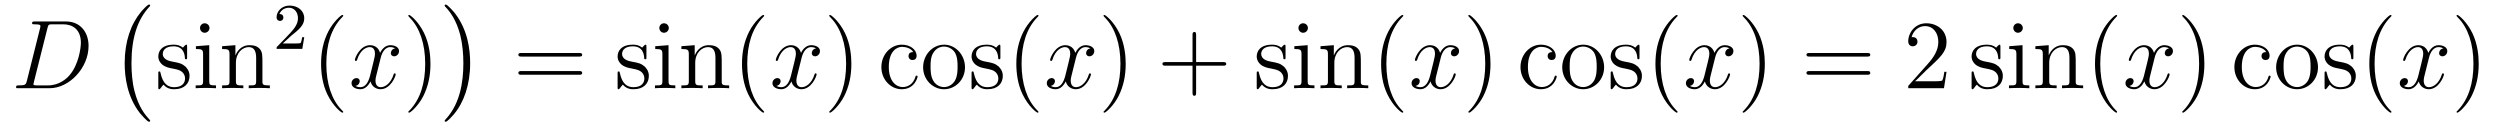 <?xml version='1.0'?>
<!-- This file was generated by dvisvgm 1.9.2 -->
<svg height='16pt' version='1.1' viewBox='0 -16 305 16' width='305pt' xmlns='http://www.w3.org/2000/svg' xmlns:xlink='http://www.w3.org/1999/xlink'>
<g id='page1'>
<g transform='matrix(1 0 0 1 -127 649)'>
<path d='M130.273 -655.113C130.164 -654.707 130.133 -654.582 129.305 -654.582C129.07 -654.582 128.961 -654.582 128.961 -654.363C128.961 -654.238 129.023 -654.238 129.273 -654.238H133.055C135.461 -654.238 137.805 -656.723 137.805 -659.394C137.805 -661.098 136.773 -662.379 135.07 -662.379H131.242C131.023 -662.379 130.914 -662.379 130.914 -662.16C130.914 -662.035 131.023 -662.035 131.195 -662.035C131.93 -662.035 131.93 -661.941 131.93 -661.801C131.93 -661.785 131.93 -661.707 131.883 -661.535L130.273 -655.113ZM132.789 -661.566C132.898 -662.004 132.945 -662.035 133.398 -662.035H134.711C135.836 -662.035 136.867 -661.426 136.867 -659.785C136.867 -659.191 136.617 -657.113 135.461 -655.801C135.133 -655.41 134.227 -654.582 132.852 -654.582H131.492C131.336 -654.582 131.305 -654.582 131.242 -654.598C131.102 -654.613 131.086 -654.629 131.086 -654.723C131.086 -654.816 131.117 -654.879 131.133 -654.988L132.789 -661.566ZM138.117 -654.238' fill-rule='evenodd'/>
<path d='M145.32 -650.258C145.32 -650.305 145.305 -650.336 145.273 -650.367C144.727 -650.961 143.914 -651.914 143.414 -653.867C143.133 -654.945 143.039 -656.18 143.039 -657.289C143.039 -660.414 143.789 -662.617 145.211 -664.164C145.32 -664.273 145.32 -664.289 145.32 -664.32C145.32 -664.445 145.227 -664.445 145.18 -664.445C144.992 -664.445 144.352 -663.727 144.195 -663.539C142.992 -662.102 142.211 -659.961 142.211 -657.305C142.211 -655.602 142.508 -653.211 144.07 -651.195C144.195 -651.055 144.961 -650.148 145.18 -650.148C145.227 -650.148 145.32 -650.148 145.32 -650.258ZM145.918 -663.961' fill-rule='evenodd'/>
<path d='M149.828 -659.285C149.828 -659.488 149.828 -659.551 149.719 -659.551C149.625 -659.551 149.391 -659.285 149.313 -659.191C148.938 -659.488 148.563 -659.551 148.188 -659.551C146.75 -659.551 146.313 -658.77 146.313 -658.113C146.313 -657.988 146.313 -657.566 146.766 -657.144C147.156 -656.816 147.563 -656.723 148.109 -656.629C148.766 -656.488 148.906 -656.457 149.219 -656.223C149.422 -656.035 149.578 -655.77 149.578 -655.441C149.578 -654.926 149.281 -654.363 148.234 -654.363C147.453 -654.363 146.875 -654.816 146.609 -656.004C146.562 -656.223 146.562 -656.223 146.547 -656.238C146.531 -656.285 146.484 -656.285 146.453 -656.285C146.313 -656.285 146.313 -656.223 146.313 -656.019V-654.395C146.313 -654.176 146.313 -654.113 146.438 -654.113C146.5 -654.113 146.5 -654.129 146.703 -654.379C146.766 -654.457 146.766 -654.488 146.953 -654.676C147.406 -654.113 148.047 -654.113 148.25 -654.113C149.5 -654.113 150.125 -654.816 150.125 -655.754C150.125 -656.394 149.719 -656.769 149.625 -656.879C149.187 -657.254 148.859 -657.332 148.078 -657.473C147.719 -657.535 146.859 -657.707 146.859 -658.426C146.859 -658.785 147.109 -659.348 148.172 -659.348C149.469 -659.348 149.547 -658.238 149.562 -657.863C149.578 -657.77 149.672 -657.77 149.703 -657.77C149.828 -657.77 149.828 -657.832 149.828 -658.035V-659.285ZM152.559 -661.582C152.559 -661.895 152.309 -662.16 151.965 -662.16C151.668 -662.16 151.402 -661.91 151.402 -661.598C151.402 -661.238 151.684 -661.004 151.965 -661.004C152.34 -661.004 152.559 -661.316 152.559 -661.582ZM150.902 -659.363V-659.019C151.668 -659.019 151.777 -658.941 151.777 -658.363V-655.113C151.777 -654.582 151.652 -654.582 150.871 -654.582V-654.238C151.215 -654.27 151.777 -654.27 152.121 -654.27C152.262 -654.27 152.949 -654.27 153.355 -654.238V-654.582C152.574 -654.582 152.527 -654.645 152.527 -655.113V-659.488L150.902 -659.363ZM159.016 -657.129C159.016 -658.238 159.016 -658.582 158.75 -658.957C158.406 -659.426 157.844 -659.488 157.437 -659.488C156.281 -659.488 155.828 -658.504 155.734 -658.269H155.719V-659.488L154.094 -659.363V-659.019C154.906 -659.019 155 -658.941 155 -658.348V-655.113C155 -654.582 154.875 -654.582 154.094 -654.582V-654.238C154.406 -654.27 155.047 -654.27 155.391 -654.27C155.734 -654.27 156.375 -654.27 156.687 -654.238V-654.582C155.922 -654.582 155.781 -654.582 155.781 -655.113V-657.332C155.781 -658.582 156.609 -659.254 157.344 -659.254C158.078 -659.254 158.25 -658.644 158.25 -657.926V-655.113C158.25 -654.582 158.125 -654.582 157.344 -654.582V-654.238C157.656 -654.27 158.297 -654.27 158.625 -654.27C158.969 -654.27 159.625 -654.27 159.922 -654.238V-654.582C159.328 -654.582 159.031 -654.582 159.016 -654.941V-657.129ZM160.195 -654.238' fill-rule='evenodd'/>
<path d='M162.555 -660.664C162.695 -660.773 163.023 -661.039 163.148 -661.148C163.648 -661.602 164.117 -662.039 164.117 -662.773C164.117 -663.711 163.32 -664.32 162.32 -664.32C161.367 -664.32 160.742 -663.602 160.742 -662.898C160.742 -662.508 161.055 -662.445 161.164 -662.445C161.336 -662.445 161.57 -662.57 161.57 -662.867C161.57 -663.289 161.18 -663.289 161.086 -663.289C161.32 -663.867 161.852 -664.055 162.242 -664.055C162.977 -664.055 163.352 -663.43 163.352 -662.773C163.352 -661.945 162.773 -661.336 161.836 -660.367L160.836 -659.336C160.742 -659.258 160.742 -659.242 160.742 -659.039H163.883L164.117 -660.461H163.867C163.836 -660.305 163.773 -659.898 163.68 -659.758C163.633 -659.695 163.023 -659.695 162.898 -659.695H161.492L162.555 -660.664ZM164.52 -659.039' fill-rule='evenodd'/>
<path d='M168.875 -651.348C168.875 -651.379 168.875 -651.395 168.672 -651.598C167.484 -652.801 166.812 -654.77 166.812 -657.207C166.812 -659.52 167.375 -661.504 168.75 -662.91C168.875 -663.02 168.875 -663.051 168.875 -663.082C168.875 -663.16 168.813 -663.176 168.766 -663.176C168.609 -663.176 167.641 -662.316 167.047 -661.145C166.437 -659.941 166.172 -658.676 166.172 -657.207C166.172 -656.145 166.328 -654.723 166.953 -653.457C167.656 -652.02 168.641 -651.254 168.766 -651.254C168.813 -651.254 168.875 -651.27 168.875 -651.348ZM169.559 -654.238' fill-rule='evenodd'/>
<path d='M175.215 -659.098C174.824 -659.035 174.684 -658.738 174.684 -658.52C174.684 -658.238 174.918 -658.129 175.074 -658.129C175.434 -658.129 175.684 -658.441 175.684 -658.77C175.684 -659.27 175.121 -659.488 174.606 -659.488C173.887 -659.488 173.481 -658.785 173.371 -658.551C173.106 -659.441 172.356 -659.488 172.152 -659.488C170.934 -659.488 170.293 -657.941 170.293 -657.676C170.293 -657.629 170.34 -657.566 170.418 -657.566C170.512 -657.566 170.543 -657.629 170.559 -657.676C170.965 -659.004 171.762 -659.254 172.105 -659.254C172.652 -659.254 172.746 -658.754 172.746 -658.473C172.746 -658.207 172.684 -657.941 172.543 -657.363L172.137 -655.723C171.949 -655.02 171.606 -654.363 170.98 -654.363C170.918 -654.363 170.621 -654.363 170.371 -654.519C170.793 -654.598 170.887 -654.957 170.887 -655.098C170.887 -655.332 170.715 -655.473 170.496 -655.473C170.199 -655.473 169.887 -655.223 169.887 -654.848C169.887 -654.348 170.449 -654.113 170.965 -654.113C171.543 -654.113 171.949 -654.566 172.199 -655.066C172.387 -654.363 172.98 -654.113 173.418 -654.113C174.637 -654.113 175.277 -655.676 175.277 -655.941C175.277 -656.004 175.23 -656.051 175.168 -656.051C175.059 -656.051 175.043 -655.988 175.012 -655.895C174.684 -654.848 173.996 -654.363 173.449 -654.363C173.043 -654.363 172.809 -654.66 172.809 -655.16C172.809 -655.426 172.855 -655.613 173.059 -656.394L173.465 -658.02C173.652 -658.738 174.059 -659.254 174.606 -659.254C174.621 -659.254 174.965 -659.254 175.215 -659.098ZM176.156 -654.238' fill-rule='evenodd'/>
<path d='M179.516 -657.207C179.516 -658.113 179.406 -659.598 178.734 -660.973C178.031 -662.41 177.047 -663.176 176.922 -663.176C176.875 -663.176 176.813 -663.16 176.813 -663.082C176.813 -663.051 176.813 -663.02 177.016 -662.816C178.203 -661.613 178.875 -659.645 178.875 -657.223C178.875 -654.91 178.313 -652.91 176.937 -651.504C176.813 -651.395 176.813 -651.379 176.813 -651.348C176.813 -651.27 176.875 -651.254 176.922 -651.254C177.078 -651.254 178.047 -652.098 178.641 -653.27C179.25 -654.488 179.516 -655.77 179.516 -657.207ZM180.715 -654.238' fill-rule='evenodd'/>
<path d='M184.359 -657.289C184.359 -658.977 184.062 -661.367 182.5 -663.383C182.375 -663.539 181.594 -664.445 181.391 -664.445C181.328 -664.445 181.25 -664.414 181.25 -664.32C181.25 -664.273 181.266 -664.242 181.313 -664.195C181.891 -663.586 182.656 -662.617 183.156 -660.711C183.422 -659.633 183.531 -658.398 183.531 -657.305C183.531 -656.086 183.422 -654.883 183.109 -653.711C182.656 -652.039 181.953 -651.086 181.344 -650.414C181.25 -650.305 181.25 -650.289 181.25 -650.258C181.25 -650.164 181.328 -650.148 181.391 -650.148C181.563 -650.148 182.219 -650.867 182.359 -651.039C183.578 -652.477 184.359 -654.633 184.359 -657.289ZM186.238 -663.961' fill-rule='evenodd'/>
<path d='M197.648 -658.098C197.82 -658.098 198.024 -658.098 198.024 -658.316C198.024 -658.535 197.82 -658.535 197.648 -658.535H190.633C190.461 -658.535 190.242 -658.535 190.242 -658.332C190.242 -658.098 190.445 -658.098 190.633 -658.098H197.648ZM197.648 -655.879C197.82 -655.879 198.024 -655.879 198.024 -656.098C198.024 -656.332 197.82 -656.332 197.648 -656.332H190.633C190.461 -656.332 190.242 -656.332 190.242 -656.113C190.242 -655.879 190.445 -655.879 190.633 -655.879H197.648ZM198.719 -654.238' fill-rule='evenodd'/>
<path d='M205.864 -659.285C205.864 -659.488 205.864 -659.551 205.754 -659.551C205.66 -659.551 205.426 -659.285 205.348 -659.191C204.973 -659.488 204.598 -659.551 204.223 -659.551C202.786 -659.551 202.348 -658.77 202.348 -658.113C202.348 -657.988 202.348 -657.566 202.801 -657.144C203.191 -656.816 203.598 -656.723 204.144 -656.629C204.8 -656.488 204.942 -656.457 205.254 -656.223C205.457 -656.035 205.613 -655.77 205.613 -655.441C205.613 -654.926 205.316 -654.363 204.27 -654.363C203.489 -654.363 202.91 -654.816 202.644 -656.004C202.597 -656.223 202.597 -656.223 202.582 -656.238C202.566 -656.285 202.519 -656.285 202.488 -656.285C202.348 -656.285 202.348 -656.223 202.348 -656.019V-654.395C202.348 -654.176 202.348 -654.113 202.472 -654.113C202.535 -654.113 202.535 -654.129 202.739 -654.379C202.801 -654.457 202.801 -654.488 202.988 -654.676C203.442 -654.113 204.082 -654.113 204.286 -654.113C205.535 -654.113 206.16 -654.816 206.16 -655.754C206.16 -656.394 205.754 -656.769 205.66 -656.879C205.223 -657.254 204.894 -657.332 204.113 -657.473C203.754 -657.535 202.895 -657.707 202.895 -658.426C202.895 -658.785 203.144 -659.348 204.208 -659.348C205.504 -659.348 205.582 -658.238 205.597 -657.863C205.613 -657.77 205.708 -657.77 205.739 -657.77C205.864 -657.77 205.864 -657.832 205.864 -658.035V-659.285ZM208.594 -661.582C208.594 -661.895 208.344 -662.16 208 -662.16C207.703 -662.16 207.438 -661.91 207.438 -661.598C207.438 -661.238 207.719 -661.004 208 -661.004C208.375 -661.004 208.594 -661.316 208.594 -661.582ZM206.938 -659.363V-659.019C207.703 -659.019 207.812 -658.941 207.812 -658.363V-655.113C207.812 -654.582 207.688 -654.582 206.906 -654.582V-654.238C207.25 -654.27 207.812 -654.27 208.157 -654.27C208.297 -654.27 208.985 -654.27 209.39 -654.238V-654.582C208.609 -654.582 208.562 -654.645 208.562 -655.113V-659.488L206.938 -659.363ZM215.051 -657.129C215.051 -658.238 215.051 -658.582 214.786 -658.957C214.441 -659.426 213.878 -659.488 213.473 -659.488C212.316 -659.488 211.864 -658.504 211.77 -658.269H211.754V-659.488L210.128 -659.363V-659.019C210.942 -659.019 211.036 -658.941 211.036 -658.348V-655.113C211.036 -654.582 210.91 -654.582 210.128 -654.582V-654.238C210.442 -654.27 211.082 -654.27 211.426 -654.27C211.77 -654.27 212.41 -654.27 212.723 -654.238V-654.582C211.957 -654.582 211.817 -654.582 211.817 -655.113V-657.332C211.817 -658.582 212.645 -659.254 213.379 -659.254S214.285 -658.644 214.285 -657.926V-655.113C214.285 -654.582 214.16 -654.582 213.379 -654.582V-654.238C213.691 -654.27 214.332 -654.27 214.66 -654.27C215.004 -654.27 215.66 -654.27 215.957 -654.238V-654.582C215.363 -654.582 215.066 -654.582 215.051 -654.941V-657.129ZM216.23 -654.238' fill-rule='evenodd'/>
<path d='M220.226 -651.348C220.226 -651.379 220.226 -651.395 220.024 -651.598C218.836 -652.801 218.164 -654.77 218.164 -657.207C218.164 -659.52 218.726 -661.504 220.102 -662.91C220.226 -663.02 220.226 -663.051 220.226 -663.082C220.226 -663.16 220.164 -663.176 220.117 -663.176C219.961 -663.176 218.992 -662.316 218.399 -661.145C217.789 -659.941 217.524 -658.676 217.524 -657.207C217.524 -656.145 217.68 -654.723 218.305 -653.457C219.008 -652.02 219.992 -651.254 220.117 -651.254C220.164 -651.254 220.226 -651.27 220.226 -651.348ZM220.91 -654.238' fill-rule='evenodd'/>
<path d='M226.566 -659.098C226.176 -659.035 226.036 -658.738 226.036 -658.52C226.036 -658.238 226.27 -658.129 226.426 -658.129C226.786 -658.129 227.035 -658.441 227.035 -658.77C227.035 -659.27 226.472 -659.488 225.958 -659.488C225.239 -659.488 224.832 -658.785 224.723 -658.551C224.458 -659.441 223.708 -659.488 223.504 -659.488C222.286 -659.488 221.645 -657.941 221.645 -657.676C221.645 -657.629 221.692 -657.566 221.77 -657.566C221.863 -657.566 221.894 -657.629 221.91 -657.676C222.317 -659.004 223.114 -659.254 223.457 -659.254C224.004 -659.254 224.098 -658.754 224.098 -658.473C224.098 -658.207 224.035 -657.941 223.895 -657.363L223.488 -655.723C223.301 -655.02 222.958 -654.363 222.332 -654.363C222.27 -654.363 221.972 -654.363 221.723 -654.519C222.144 -654.598 222.239 -654.957 222.239 -655.098C222.239 -655.332 222.066 -655.473 221.848 -655.473C221.551 -655.473 221.238 -655.223 221.238 -654.848C221.238 -654.348 221.801 -654.113 222.317 -654.113C222.894 -654.113 223.301 -654.566 223.55 -655.066C223.739 -654.363 224.332 -654.113 224.77 -654.113C225.989 -654.113 226.628 -655.676 226.628 -655.941C226.628 -656.004 226.582 -656.051 226.519 -656.051C226.41 -656.051 226.394 -655.988 226.363 -655.895C226.036 -654.848 225.348 -654.363 224.801 -654.363C224.394 -654.363 224.16 -654.66 224.16 -655.16C224.16 -655.426 224.207 -655.613 224.41 -656.394L224.816 -658.02C225.004 -658.738 225.41 -659.254 225.958 -659.254C225.973 -659.254 226.316 -659.254 226.566 -659.098ZM227.508 -654.238' fill-rule='evenodd'/>
<path d='M230.867 -657.207C230.867 -658.113 230.758 -659.598 230.086 -660.973C229.382 -662.41 228.398 -663.176 228.274 -663.176C228.227 -663.176 228.164 -663.16 228.164 -663.082C228.164 -663.051 228.164 -663.02 228.367 -662.816C229.555 -661.613 230.226 -659.645 230.226 -657.223C230.226 -654.91 229.664 -652.91 228.289 -651.504C228.164 -651.395 228.164 -651.379 228.164 -651.348C228.164 -651.27 228.227 -651.254 228.274 -651.254C228.43 -651.254 229.398 -652.098 229.992 -653.27C230.602 -654.488 230.867 -655.77 230.867 -657.207ZM232.067 -654.238' fill-rule='evenodd'/>
<path d='M238.418 -658.644C238.277 -658.644 237.84 -658.644 237.84 -658.16C237.84 -657.879 238.043 -657.676 238.325 -657.676C238.606 -657.676 238.824 -657.832 238.824 -658.191C238.824 -658.988 237.996 -659.551 237.028 -659.551C235.637 -659.551 234.527 -658.316 234.527 -656.816C234.527 -655.285 235.668 -654.113 237.012 -654.113C238.59 -654.113 238.949 -655.551 238.949 -655.66C238.949 -655.77 238.855 -655.77 238.824 -655.77C238.715 -655.77 238.699 -655.723 238.668 -655.582C238.403 -654.738 237.762 -654.379 237.121 -654.379C236.387 -654.379 235.434 -655.02 235.434 -656.832C235.434 -658.801 236.449 -659.285 237.043 -659.285C237.496 -659.285 238.152 -659.113 238.418 -658.644ZM244.73 -656.785C244.73 -658.332 243.559 -659.551 242.184 -659.551C240.746 -659.551 239.621 -658.285 239.621 -656.785C239.621 -655.269 240.809 -654.113 242.168 -654.113C243.575 -654.113 244.73 -655.285 244.73 -656.785ZM242.184 -654.379C241.746 -654.379 241.199 -654.566 240.856 -655.16C240.542 -655.691 240.527 -656.394 240.527 -656.895C240.527 -657.348 240.527 -658.082 240.902 -658.613C241.23 -659.129 241.746 -659.316 242.168 -659.316C242.636 -659.316 243.137 -659.098 243.464 -658.644C243.824 -658.082 243.824 -657.332 243.824 -656.895C243.824 -656.473 243.824 -655.738 243.511 -655.176C243.184 -654.613 242.636 -654.379 242.184 -654.379ZM249.047 -659.285C249.047 -659.488 249.047 -659.551 248.938 -659.551C248.844 -659.551 248.609 -659.285 248.531 -659.191C248.156 -659.488 247.781 -659.551 247.406 -659.551C245.969 -659.551 245.531 -658.77 245.531 -658.113C245.531 -657.988 245.531 -657.566 245.984 -657.144C246.376 -656.816 246.781 -656.723 247.328 -656.629C247.985 -656.488 248.125 -656.457 248.437 -656.223C248.641 -656.035 248.797 -655.77 248.797 -655.441C248.797 -654.926 248.5 -654.363 247.453 -654.363C246.672 -654.363 246.094 -654.816 245.828 -656.004C245.782 -656.223 245.782 -656.223 245.766 -656.238C245.75 -656.285 245.704 -656.285 245.672 -656.285C245.531 -656.285 245.531 -656.223 245.531 -656.019V-654.395C245.531 -654.176 245.531 -654.113 245.657 -654.113C245.719 -654.113 245.719 -654.129 245.922 -654.379C245.984 -654.457 245.984 -654.488 246.172 -654.676C246.625 -654.113 247.266 -654.113 247.469 -654.113C248.719 -654.113 249.343 -654.816 249.343 -655.754C249.343 -656.394 248.938 -656.769 248.844 -656.879C248.406 -657.254 248.078 -657.332 247.297 -657.473C246.937 -657.535 246.078 -657.707 246.078 -658.426C246.078 -658.785 246.328 -659.348 247.391 -659.348C248.688 -659.348 248.766 -658.238 248.782 -657.863C248.797 -657.77 248.891 -657.77 248.922 -657.77C249.047 -657.77 249.047 -657.832 249.047 -658.035V-659.285ZM249.7 -654.238' fill-rule='evenodd'/>
<path d='M253.696 -651.348C253.696 -651.379 253.696 -651.395 253.492 -651.598C252.305 -652.801 251.633 -654.77 251.633 -657.207C251.633 -659.52 252.196 -661.504 253.571 -662.91C253.696 -663.02 253.696 -663.051 253.696 -663.082C253.696 -663.16 253.633 -663.176 253.586 -663.176C253.429 -663.176 252.461 -662.316 251.867 -661.145C251.258 -659.941 250.992 -658.676 250.992 -657.207C250.992 -656.145 251.148 -654.723 251.773 -653.457C252.476 -652.02 253.46 -651.254 253.586 -651.254C253.633 -651.254 253.696 -651.27 253.696 -651.348ZM254.378 -654.238' fill-rule='evenodd'/>
<path d='M260.035 -659.098C259.644 -659.035 259.504 -658.738 259.504 -658.52C259.504 -658.238 259.739 -658.129 259.895 -658.129C260.254 -658.129 260.504 -658.441 260.504 -658.77C260.504 -659.27 259.942 -659.488 259.426 -659.488C258.707 -659.488 258.301 -658.785 258.192 -658.551C257.926 -659.441 257.176 -659.488 256.973 -659.488C255.754 -659.488 255.113 -657.941 255.113 -657.676C255.113 -657.629 255.16 -657.566 255.239 -657.566C255.332 -657.566 255.364 -657.629 255.379 -657.676C255.785 -659.004 256.582 -659.254 256.926 -659.254C257.473 -659.254 257.567 -658.754 257.567 -658.473C257.567 -658.207 257.504 -657.941 257.363 -657.363L256.957 -655.723C256.77 -655.02 256.426 -654.363 255.8 -654.363C255.738 -654.363 255.442 -654.363 255.192 -654.519C255.613 -654.598 255.707 -654.957 255.707 -655.098C255.707 -655.332 255.535 -655.473 255.317 -655.473C255.019 -655.473 254.707 -655.223 254.707 -654.848C254.707 -654.348 255.27 -654.113 255.785 -654.113C256.363 -654.113 256.77 -654.566 257.02 -655.066C257.207 -654.363 257.801 -654.113 258.239 -654.113C259.457 -654.113 260.098 -655.676 260.098 -655.941C260.098 -656.004 260.051 -656.051 259.988 -656.051C259.879 -656.051 259.864 -655.988 259.832 -655.895C259.504 -654.848 258.816 -654.363 258.27 -654.363C257.863 -654.363 257.629 -654.66 257.629 -655.16C257.629 -655.426 257.676 -655.613 257.879 -656.394L258.286 -658.02C258.473 -658.738 258.878 -659.254 259.426 -659.254C259.441 -659.254 259.786 -659.254 260.035 -659.098ZM260.976 -654.238' fill-rule='evenodd'/>
<path d='M264.336 -657.207C264.336 -658.113 264.227 -659.598 263.555 -660.973C262.852 -662.41 261.868 -663.176 261.742 -663.176C261.695 -663.176 261.632 -663.16 261.632 -663.082C261.632 -663.051 261.632 -663.02 261.836 -662.816C263.023 -661.613 263.695 -659.645 263.695 -657.223C263.695 -654.91 263.132 -652.91 261.758 -651.504C261.632 -651.395 261.632 -651.379 261.632 -651.348C261.632 -651.27 261.695 -651.254 261.742 -651.254C261.899 -651.254 262.867 -652.098 263.461 -653.27C264.071 -654.488 264.336 -655.77 264.336 -657.207ZM265.535 -654.238' fill-rule='evenodd'/>
<path d='M272.926 -656.988H276.223C276.395 -656.988 276.598 -656.988 276.598 -657.207S276.395 -657.426 276.223 -657.426H272.926V-660.723C272.926 -660.894 272.926 -661.098 272.723 -661.098C272.489 -661.098 272.489 -660.894 272.489 -660.723V-657.426H269.207C269.035 -657.426 268.817 -657.426 268.817 -657.223C268.817 -656.988 269.02 -656.988 269.207 -656.988H272.489V-653.707C272.489 -653.535 272.489 -653.316 272.707 -653.316C272.926 -653.316 272.926 -653.52 272.926 -653.707V-656.988ZM277.292 -654.238' fill-rule='evenodd'/>
<path d='M283.836 -659.285C283.836 -659.488 283.836 -659.551 283.727 -659.551C283.633 -659.551 283.398 -659.285 283.32 -659.191C282.946 -659.488 282.57 -659.551 282.196 -659.551C280.758 -659.551 280.32 -658.77 280.32 -658.113C280.32 -657.988 280.32 -657.566 280.774 -657.144C281.164 -656.816 281.57 -656.723 282.118 -656.629C282.774 -656.488 282.914 -656.457 283.226 -656.223C283.429 -656.035 283.586 -655.77 283.586 -655.441C283.586 -654.926 283.289 -654.363 282.242 -654.363C281.461 -654.363 280.883 -654.816 280.618 -656.004C280.571 -656.223 280.571 -656.223 280.555 -656.238C280.54 -656.285 280.492 -656.285 280.46 -656.285C280.32 -656.285 280.32 -656.223 280.32 -656.019V-654.395C280.32 -654.176 280.32 -654.113 280.445 -654.113C280.508 -654.113 280.508 -654.129 280.711 -654.379C280.774 -654.457 280.774 -654.488 280.961 -654.676C281.414 -654.113 282.055 -654.113 282.258 -654.113C283.508 -654.113 284.132 -654.816 284.132 -655.754C284.132 -656.394 283.727 -656.769 283.633 -656.879C283.195 -657.254 282.868 -657.332 282.086 -657.473C281.726 -657.535 280.867 -657.707 280.867 -658.426C280.867 -658.785 281.117 -659.348 282.18 -659.348C283.476 -659.348 283.555 -658.238 283.571 -657.863C283.586 -657.77 283.68 -657.77 283.711 -657.77C283.836 -657.77 283.836 -657.832 283.836 -658.035V-659.285ZM286.566 -661.582C286.566 -661.895 286.316 -662.16 285.973 -662.16C285.676 -662.16 285.41 -661.91 285.41 -661.598C285.41 -661.238 285.691 -661.004 285.973 -661.004C286.348 -661.004 286.566 -661.316 286.566 -661.582ZM284.91 -659.363V-659.019C285.676 -659.019 285.785 -658.941 285.785 -658.363V-655.113C285.785 -654.582 285.66 -654.582 284.879 -654.582V-654.238C285.223 -654.27 285.785 -654.27 286.129 -654.27C286.27 -654.27 286.957 -654.27 287.363 -654.238V-654.582C286.582 -654.582 286.535 -654.645 286.535 -655.113V-659.488L284.91 -659.363ZM293.023 -657.129C293.023 -658.238 293.023 -658.582 292.758 -658.957C292.414 -659.426 291.852 -659.488 291.445 -659.488C290.29 -659.488 289.836 -658.504 289.742 -658.269H289.727V-659.488L288.102 -659.363V-659.019C288.914 -659.019 289.008 -658.941 289.008 -658.348V-655.113C289.008 -654.582 288.883 -654.582 288.102 -654.582V-654.238C288.414 -654.27 289.055 -654.27 289.398 -654.27C289.742 -654.27 290.383 -654.27 290.695 -654.238V-654.582C289.93 -654.582 289.789 -654.582 289.789 -655.113V-657.332C289.789 -658.582 290.617 -659.254 291.352 -659.254C292.086 -659.254 292.258 -658.644 292.258 -657.926V-655.113C292.258 -654.582 292.133 -654.582 291.352 -654.582V-654.238C291.664 -654.27 292.304 -654.27 292.633 -654.27C292.976 -654.27 293.633 -654.27 293.929 -654.238V-654.582C293.336 -654.582 293.039 -654.582 293.023 -654.941V-657.129ZM294.203 -654.238' fill-rule='evenodd'/>
<path d='M298.199 -651.348C298.199 -651.379 298.199 -651.395 297.996 -651.598C296.809 -652.801 296.137 -654.77 296.137 -657.207C296.137 -659.52 296.699 -661.504 298.074 -662.91C298.199 -663.02 298.199 -663.051 298.199 -663.082C298.199 -663.16 298.136 -663.176 298.09 -663.176C297.934 -663.176 296.965 -662.316 296.371 -661.145C295.762 -659.941 295.496 -658.676 295.496 -657.207C295.496 -656.145 295.652 -654.723 296.278 -653.457C296.981 -652.02 297.965 -651.254 298.09 -651.254C298.136 -651.254 298.199 -651.27 298.199 -651.348ZM298.883 -654.238' fill-rule='evenodd'/>
<path d='M304.54 -659.098C304.148 -659.035 304.008 -658.738 304.008 -658.52C304.008 -658.238 304.242 -658.129 304.398 -658.129C304.758 -658.129 305.008 -658.441 305.008 -658.77C305.008 -659.27 304.445 -659.488 303.93 -659.488C303.211 -659.488 302.804 -658.785 302.695 -658.551C302.43 -659.441 301.68 -659.488 301.476 -659.488C300.258 -659.488 299.617 -657.941 299.617 -657.676C299.617 -657.629 299.664 -657.566 299.742 -657.566C299.836 -657.566 299.867 -657.629 299.882 -657.676C300.289 -659.004 301.086 -659.254 301.429 -659.254C301.976 -659.254 302.07 -658.754 302.07 -658.473C302.07 -658.207 302.008 -657.941 301.867 -657.363L301.46 -655.723C301.273 -655.02 300.93 -654.363 300.305 -654.363C300.242 -654.363 299.945 -654.363 299.695 -654.519C300.118 -654.598 300.211 -654.957 300.211 -655.098C300.211 -655.332 300.04 -655.473 299.82 -655.473C299.524 -655.473 299.21 -655.223 299.21 -654.848C299.21 -654.348 299.773 -654.113 300.289 -654.113C300.868 -654.113 301.273 -654.566 301.524 -655.066C301.711 -654.363 302.305 -654.113 302.742 -654.113C303.961 -654.113 304.602 -655.676 304.602 -655.941C304.602 -656.004 304.555 -656.051 304.492 -656.051C304.382 -656.051 304.367 -655.988 304.336 -655.895C304.008 -654.848 303.32 -654.363 302.773 -654.363C302.368 -654.363 302.132 -654.66 302.132 -655.16C302.132 -655.426 302.179 -655.613 302.383 -656.394L302.789 -658.02C302.976 -658.738 303.383 -659.254 303.93 -659.254C303.946 -659.254 304.289 -659.254 304.54 -659.098ZM305.48 -654.238' fill-rule='evenodd'/>
<path d='M308.84 -657.207C308.84 -658.113 308.73 -659.598 308.059 -660.973C307.356 -662.41 306.371 -663.176 306.246 -663.176C306.199 -663.176 306.137 -663.16 306.137 -663.082C306.137 -663.051 306.137 -663.02 306.34 -662.816C307.528 -661.613 308.2 -659.645 308.2 -657.223C308.2 -654.91 307.637 -652.91 306.262 -651.504C306.137 -651.395 306.137 -651.379 306.137 -651.348C306.137 -651.27 306.199 -651.254 306.246 -651.254C306.402 -651.254 307.372 -652.098 307.964 -653.27C308.574 -654.488 308.84 -655.77 308.84 -657.207ZM310.039 -654.238' fill-rule='evenodd'/>
<path d='M316.391 -658.644C316.25 -658.644 315.812 -658.644 315.812 -658.16C315.812 -657.879 316.015 -657.676 316.297 -657.676C316.578 -657.676 316.796 -657.832 316.796 -658.191C316.796 -658.988 315.968 -659.551 315 -659.551C313.609 -659.551 312.5 -658.316 312.5 -656.816C312.5 -655.285 313.64 -654.113 314.984 -654.113C316.562 -654.113 316.922 -655.551 316.922 -655.66C316.922 -655.77 316.828 -655.77 316.796 -655.77C316.687 -655.77 316.672 -655.723 316.64 -655.582C316.375 -654.738 315.734 -654.379 315.094 -654.379C314.359 -654.379 313.406 -655.02 313.406 -656.832C313.406 -658.801 314.422 -659.285 315.016 -659.285C315.469 -659.285 316.126 -659.113 316.391 -658.644ZM322.703 -656.785C322.703 -658.332 321.532 -659.551 320.156 -659.551C318.719 -659.551 317.593 -658.285 317.593 -656.785C317.593 -655.269 318.781 -654.113 320.141 -654.113C321.547 -654.113 322.703 -655.285 322.703 -656.785ZM320.156 -654.379C319.718 -654.379 319.172 -654.566 318.828 -655.16C318.516 -655.691 318.5 -656.394 318.5 -656.895C318.5 -657.348 318.5 -658.082 318.875 -658.613C319.204 -659.129 319.718 -659.316 320.141 -659.316C320.609 -659.316 321.109 -659.098 321.438 -658.644C321.797 -658.082 321.797 -657.332 321.797 -656.895C321.797 -656.473 321.797 -655.738 321.485 -655.176C321.156 -654.613 320.609 -654.379 320.156 -654.379ZM327.019 -659.285C327.019 -659.488 327.019 -659.551 326.91 -659.551C326.816 -659.551 326.582 -659.285 326.504 -659.191C326.129 -659.488 325.754 -659.551 325.379 -659.551C323.941 -659.551 323.504 -658.77 323.504 -658.113C323.504 -657.988 323.504 -657.566 323.957 -657.144C324.348 -656.816 324.754 -656.723 325.301 -656.629C325.957 -656.488 326.098 -656.457 326.41 -656.223C326.614 -656.035 326.77 -655.77 326.77 -655.441C326.77 -654.926 326.473 -654.363 325.426 -654.363C324.644 -654.363 324.066 -654.816 323.801 -656.004C323.754 -656.223 323.754 -656.223 323.738 -656.238C323.723 -656.285 323.676 -656.285 323.645 -656.285C323.504 -656.285 323.504 -656.223 323.504 -656.019V-654.395C323.504 -654.176 323.504 -654.113 323.629 -654.113C323.692 -654.113 323.692 -654.129 323.894 -654.379C323.957 -654.457 323.957 -654.488 324.144 -654.676C324.598 -654.113 325.238 -654.113 325.441 -654.113C326.692 -654.113 327.317 -654.816 327.317 -655.754C327.317 -656.394 326.91 -656.769 326.816 -656.879C326.378 -657.254 326.051 -657.332 325.27 -657.473C324.91 -657.535 324.05 -657.707 324.05 -658.426C324.05 -658.785 324.301 -659.348 325.363 -659.348C326.66 -659.348 326.738 -658.238 326.754 -657.863C326.77 -657.77 326.863 -657.77 326.894 -657.77C327.019 -657.77 327.019 -657.832 327.019 -658.035V-659.285ZM327.672 -654.238' fill-rule='evenodd'/>
<path d='M331.668 -651.348C331.668 -651.379 331.668 -651.395 331.465 -651.598C330.277 -652.801 329.605 -654.77 329.605 -657.207C329.605 -659.52 330.168 -661.504 331.543 -662.91C331.668 -663.02 331.668 -663.051 331.668 -663.082C331.668 -663.16 331.606 -663.176 331.559 -663.176C331.403 -663.176 330.433 -662.316 329.84 -661.145C329.231 -659.941 328.964 -658.676 328.964 -657.207C328.964 -656.145 329.122 -654.723 329.746 -653.457C330.449 -652.02 331.434 -651.254 331.559 -651.254C331.606 -651.254 331.668 -651.27 331.668 -651.348ZM332.352 -654.238' fill-rule='evenodd'/>
<path d='M338.008 -659.098C337.618 -659.035 337.476 -658.738 337.476 -658.52C337.476 -658.238 337.711 -658.129 337.867 -658.129C338.226 -658.129 338.477 -658.441 338.477 -658.77C338.477 -659.27 337.914 -659.488 337.398 -659.488C336.679 -659.488 336.274 -658.785 336.164 -658.551C335.898 -659.441 335.148 -659.488 334.945 -659.488C333.726 -659.488 333.086 -657.941 333.086 -657.676C333.086 -657.629 333.133 -657.566 333.211 -657.566C333.305 -657.566 333.336 -657.629 333.352 -657.676C333.758 -659.004 334.555 -659.254 334.898 -659.254C335.446 -659.254 335.539 -658.754 335.539 -658.473C335.539 -658.207 335.477 -657.941 335.336 -657.363L334.93 -655.723C334.742 -655.02 334.398 -654.363 333.774 -654.363C333.71 -654.363 333.414 -654.363 333.164 -654.519C333.586 -654.598 333.679 -654.957 333.679 -655.098C333.679 -655.332 333.508 -655.473 333.289 -655.473C332.993 -655.473 332.68 -655.223 332.68 -654.848C332.68 -654.348 333.242 -654.113 333.758 -654.113C334.336 -654.113 334.742 -654.566 334.992 -655.066C335.179 -654.363 335.773 -654.113 336.211 -654.113C337.429 -654.113 338.07 -655.676 338.07 -655.941C338.07 -656.004 338.023 -656.051 337.961 -656.051C337.852 -656.051 337.836 -655.988 337.805 -655.895C337.476 -654.848 336.79 -654.363 336.242 -654.363C335.836 -654.363 335.602 -654.66 335.602 -655.16C335.602 -655.426 335.648 -655.613 335.851 -656.394L336.258 -658.02C336.445 -658.738 336.852 -659.254 337.398 -659.254C337.414 -659.254 337.758 -659.254 338.008 -659.098ZM338.95 -654.238' fill-rule='evenodd'/>
<path d='M342.308 -657.207C342.308 -658.113 342.199 -659.598 341.527 -660.973C340.824 -662.41 339.84 -663.176 339.715 -663.176C339.668 -663.176 339.606 -663.16 339.606 -663.082C339.606 -663.051 339.606 -663.02 339.809 -662.816C340.996 -661.613 341.668 -659.645 341.668 -657.223C341.668 -654.91 341.106 -652.91 339.731 -651.504C339.606 -651.395 339.606 -651.379 339.606 -651.348C339.606 -651.27 339.668 -651.254 339.715 -651.254C339.871 -651.254 340.84 -652.098 341.434 -653.27C342.043 -654.488 342.308 -655.77 342.308 -657.207ZM343.508 -654.238' fill-rule='evenodd'/>
<path d='M354.797 -658.098C354.968 -658.098 355.172 -658.098 355.172 -658.316C355.172 -658.535 354.968 -658.535 354.797 -658.535H347.782C347.609 -658.535 347.39 -658.535 347.39 -658.332C347.39 -658.098 347.593 -658.098 347.782 -658.098H354.797ZM354.797 -655.879C354.968 -655.879 355.172 -655.879 355.172 -656.098C355.172 -656.332 354.968 -656.332 354.797 -656.332H347.782C347.609 -656.332 347.39 -656.332 347.39 -656.113C347.39 -655.879 347.593 -655.879 347.782 -655.879H354.797ZM355.867 -654.238' fill-rule='evenodd'/>
<path d='M364.476 -656.238H364.211C364.18 -656.035 364.086 -655.379 363.961 -655.191C363.883 -655.082 363.196 -655.082 362.836 -655.082H360.632C360.961 -655.363 361.68 -656.129 361.992 -656.41C363.805 -658.082 364.476 -658.691 364.476 -659.879C364.476 -661.254 363.383 -662.16 362.008 -662.16C360.617 -662.16 359.804 -660.988 359.804 -659.957C359.804 -659.348 360.336 -659.348 360.367 -659.348C360.617 -659.348 360.93 -659.535 360.93 -659.91C360.93 -660.254 360.71 -660.473 360.367 -660.473C360.258 -660.473 360.242 -660.473 360.211 -660.457C360.43 -661.269 361.07 -661.816 361.852 -661.816C362.867 -661.816 363.476 -660.973 363.476 -659.879C363.476 -658.863 362.898 -657.988 362.21 -657.223L359.804 -654.519V-654.238H364.164L364.476 -656.238ZM365.106 -654.238' fill-rule='evenodd'/>
<path d='M371.051 -659.285C371.051 -659.488 371.051 -659.551 370.942 -659.551C370.848 -659.551 370.613 -659.285 370.535 -659.191C370.16 -659.488 369.785 -659.551 369.41 -659.551C367.973 -659.551 367.535 -658.77 367.535 -658.113C367.535 -657.988 367.535 -657.566 367.988 -657.144C368.378 -656.816 368.785 -656.723 369.332 -656.629C369.989 -656.488 370.129 -656.457 370.441 -656.223C370.644 -656.035 370.801 -655.77 370.801 -655.441C370.801 -654.926 370.504 -654.363 369.457 -654.363C368.676 -654.363 368.098 -654.816 367.832 -656.004C367.786 -656.223 367.786 -656.223 367.77 -656.238C367.754 -656.285 367.708 -656.285 367.675 -656.285C367.535 -656.285 367.535 -656.223 367.535 -656.019V-654.395C367.535 -654.176 367.535 -654.113 367.66 -654.113C367.723 -654.113 367.723 -654.129 367.926 -654.379C367.988 -654.457 367.988 -654.488 368.176 -654.676C368.629 -654.113 369.27 -654.113 369.473 -654.113C370.723 -654.113 371.347 -654.816 371.347 -655.754C371.347 -656.394 370.942 -656.769 370.848 -656.879C370.41 -657.254 370.082 -657.332 369.301 -657.473C368.941 -657.535 368.082 -657.707 368.082 -658.426C368.082 -658.785 368.332 -659.348 369.395 -659.348C370.692 -659.348 370.77 -658.238 370.786 -657.863C370.801 -657.77 370.895 -657.77 370.926 -657.77C371.051 -657.77 371.051 -657.832 371.051 -658.035V-659.285ZM373.781 -661.582C373.781 -661.895 373.531 -662.16 373.188 -662.16C372.89 -662.16 372.625 -661.91 372.625 -661.598C372.625 -661.238 372.906 -661.004 373.188 -661.004C373.562 -661.004 373.781 -661.316 373.781 -661.582ZM372.125 -659.363V-659.019C372.89 -659.019 373 -658.941 373 -658.363V-655.113C373 -654.582 372.875 -654.582 372.094 -654.582V-654.238C372.438 -654.27 373 -654.27 373.344 -654.27C373.484 -654.27 374.172 -654.27 374.578 -654.238V-654.582C373.796 -654.582 373.75 -654.645 373.75 -655.113V-659.488L372.125 -659.363ZM380.238 -657.129C380.238 -658.238 380.238 -658.582 379.973 -658.957C379.628 -659.426 379.067 -659.488 378.66 -659.488C377.504 -659.488 377.051 -658.504 376.957 -658.269H376.942V-659.488L375.317 -659.363V-659.019C376.129 -659.019 376.223 -658.941 376.223 -658.348V-655.113C376.223 -654.582 376.098 -654.582 375.317 -654.582V-654.238C375.629 -654.27 376.27 -654.27 376.613 -654.27C376.957 -654.27 377.598 -654.27 377.91 -654.238V-654.582C377.144 -654.582 377.004 -654.582 377.004 -655.113V-657.332C377.004 -658.582 377.832 -659.254 378.566 -659.254S379.472 -658.644 379.472 -657.926V-655.113C379.472 -654.582 379.348 -654.582 378.566 -654.582V-654.238C378.878 -654.27 379.519 -654.27 379.848 -654.27C380.191 -654.27 380.848 -654.27 381.144 -654.238V-654.582C380.551 -654.582 380.254 -654.582 380.238 -654.941V-657.129ZM385.292 -651.348C385.292 -651.379 385.292 -651.395 385.09 -651.598C383.903 -652.801 383.231 -654.77 383.231 -657.207C383.231 -659.52 383.792 -661.504 385.168 -662.91C385.292 -663.02 385.292 -663.051 385.292 -663.082C385.292 -663.16 385.23 -663.176 385.183 -663.176C385.027 -663.176 384.059 -662.316 383.465 -661.145C382.855 -659.941 382.59 -658.676 382.59 -657.207C382.59 -656.145 382.746 -654.723 383.371 -653.457C384.074 -652.02 385.058 -651.254 385.183 -651.254C385.23 -651.254 385.292 -651.27 385.292 -651.348ZM385.976 -654.238' fill-rule='evenodd'/>
<path d='M391.633 -659.098C391.242 -659.035 391.102 -658.738 391.102 -658.52C391.102 -658.238 391.336 -658.129 391.493 -658.129C391.852 -658.129 392.101 -658.441 392.101 -658.77C392.101 -659.27 391.54 -659.488 391.024 -659.488C390.305 -659.488 389.898 -658.785 389.789 -658.551C389.524 -659.441 388.774 -659.488 388.571 -659.488C387.352 -659.488 386.711 -657.941 386.711 -657.676C386.711 -657.629 386.758 -657.566 386.836 -657.566C386.929 -657.566 386.96 -657.629 386.976 -657.676C387.383 -659.004 388.18 -659.254 388.524 -659.254C389.07 -659.254 389.164 -658.754 389.164 -658.473C389.164 -658.207 389.101 -657.941 388.961 -657.363L388.555 -655.723C388.367 -655.02 388.024 -654.363 387.398 -654.363C387.336 -654.363 387.04 -654.363 386.789 -654.519C387.211 -654.598 387.305 -654.957 387.305 -655.098C387.305 -655.332 387.133 -655.473 386.914 -655.473C386.617 -655.473 386.305 -655.223 386.305 -654.848C386.305 -654.348 386.867 -654.113 387.383 -654.113C387.961 -654.113 388.367 -654.566 388.618 -655.066C388.805 -654.363 389.399 -654.113 389.836 -654.113C391.055 -654.113 391.696 -655.676 391.696 -655.941C391.696 -656.004 391.649 -656.051 391.586 -656.051C391.476 -656.051 391.46 -655.988 391.429 -655.895C391.102 -654.848 390.414 -654.363 389.867 -654.363C389.461 -654.363 389.226 -654.66 389.226 -655.16C389.226 -655.426 389.274 -655.613 389.477 -656.394L389.882 -658.02C390.071 -658.738 390.476 -659.254 391.024 -659.254C391.039 -659.254 391.382 -659.254 391.633 -659.098ZM392.574 -654.238' fill-rule='evenodd'/>
<path d='M395.934 -657.207C395.934 -658.113 395.825 -659.598 395.153 -660.973C394.45 -662.41 393.464 -663.176 393.34 -663.176C393.293 -663.176 393.23 -663.16 393.23 -663.082C393.23 -663.051 393.23 -663.02 393.433 -662.816C394.621 -661.613 395.293 -659.645 395.293 -657.223C395.293 -654.91 394.73 -652.91 393.355 -651.504C393.23 -651.395 393.23 -651.379 393.23 -651.348C393.23 -651.27 393.293 -651.254 393.34 -651.254C393.496 -651.254 394.465 -652.098 395.059 -653.27C395.668 -654.488 395.934 -655.77 395.934 -657.207ZM397.133 -654.238' fill-rule='evenodd'/>
<path d='M403.484 -658.644C403.344 -658.644 402.906 -658.644 402.906 -658.16C402.906 -657.879 403.109 -657.676 403.391 -657.676C403.672 -657.676 403.891 -657.832 403.891 -658.191C403.891 -658.988 403.062 -659.551 402.094 -659.551C400.703 -659.551 399.594 -658.316 399.594 -656.816C399.594 -655.285 400.734 -654.113 402.078 -654.113C403.656 -654.113 404.016 -655.551 404.016 -655.66C404.016 -655.77 403.922 -655.77 403.891 -655.77C403.781 -655.77 403.765 -655.723 403.734 -655.582C403.469 -654.738 402.828 -654.379 402.187 -654.379C401.453 -654.379 400.5 -655.02 400.5 -656.832C400.5 -658.801 401.515 -659.285 402.109 -659.285C402.563 -659.285 403.219 -659.113 403.484 -658.644ZM409.796 -656.785C409.796 -658.332 408.625 -659.551 407.25 -659.551C405.812 -659.551 404.688 -658.285 404.688 -656.785C404.688 -655.269 405.875 -654.113 407.234 -654.113C408.641 -654.113 409.796 -655.285 409.796 -656.785ZM407.25 -654.379C406.812 -654.379 406.266 -654.566 405.922 -655.16C405.61 -655.691 405.594 -656.394 405.594 -656.895C405.594 -657.348 405.594 -658.082 405.968 -658.613C406.297 -659.129 406.812 -659.316 407.234 -659.316C407.704 -659.316 408.203 -659.098 408.532 -658.644C408.89 -658.082 408.89 -657.332 408.89 -656.895C408.89 -656.473 408.89 -655.738 408.578 -655.176C408.25 -654.613 407.704 -654.379 407.25 -654.379ZM414.113 -659.285C414.113 -659.488 414.113 -659.551 414.004 -659.551C413.91 -659.551 413.676 -659.285 413.598 -659.191C413.222 -659.488 412.848 -659.551 412.472 -659.551C411.035 -659.551 410.598 -658.77 410.598 -658.113C410.598 -657.988 410.598 -657.566 411.05 -657.144C411.442 -656.816 411.847 -656.723 412.394 -656.629C413.051 -656.488 413.191 -656.457 413.504 -656.223C413.707 -656.035 413.863 -655.77 413.863 -655.441C413.863 -654.926 413.567 -654.363 412.519 -654.363C411.738 -654.363 411.16 -654.816 410.894 -656.004C410.848 -656.223 410.848 -656.223 410.832 -656.238C410.816 -656.285 410.77 -656.285 410.738 -656.285C410.598 -656.285 410.598 -656.223 410.598 -656.019V-654.395C410.598 -654.176 410.598 -654.113 410.723 -654.113C410.785 -654.113 410.785 -654.129 410.988 -654.379C411.05 -654.457 411.05 -654.488 411.239 -654.676C411.691 -654.113 412.332 -654.113 412.535 -654.113C413.785 -654.113 414.41 -654.816 414.41 -655.754C414.41 -656.394 414.004 -656.769 413.91 -656.879C413.473 -657.254 413.144 -657.332 412.363 -657.473C412.004 -657.535 411.144 -657.707 411.144 -658.426C411.144 -658.785 411.395 -659.348 412.457 -659.348C413.754 -659.348 413.832 -658.238 413.848 -657.863C413.863 -657.77 413.957 -657.77 413.988 -657.77C414.113 -657.77 414.113 -657.832 414.113 -658.035V-659.285ZM414.766 -654.238' fill-rule='evenodd'/>
<path d='M418.762 -651.348C418.762 -651.379 418.762 -651.395 418.559 -651.598C417.371 -652.801 416.699 -654.77 416.699 -657.207C416.699 -659.52 417.262 -661.504 418.637 -662.91C418.762 -663.02 418.762 -663.051 418.762 -663.082C418.762 -663.16 418.699 -663.176 418.652 -663.176C418.496 -663.176 417.527 -662.316 416.934 -661.145C416.324 -659.941 416.059 -658.676 416.059 -657.207C416.059 -656.145 416.215 -654.723 416.84 -653.457C417.542 -652.02 418.528 -651.254 418.652 -651.254C418.699 -651.254 418.762 -651.27 418.762 -651.348ZM419.446 -654.238' fill-rule='evenodd'/>
<path d='M425.101 -659.098C424.711 -659.035 424.571 -658.738 424.571 -658.52C424.571 -658.238 424.805 -658.129 424.961 -658.129C425.321 -658.129 425.57 -658.441 425.57 -658.77C425.57 -659.27 425.008 -659.488 424.493 -659.488C423.774 -659.488 423.367 -658.785 423.258 -658.551C422.993 -659.441 422.243 -659.488 422.039 -659.488C420.821 -659.488 420.18 -657.941 420.18 -657.676C420.18 -657.629 420.227 -657.566 420.305 -657.566C420.398 -657.566 420.43 -657.629 420.445 -657.676C420.852 -659.004 421.649 -659.254 421.992 -659.254C422.539 -659.254 422.633 -658.754 422.633 -658.473C422.633 -658.207 422.57 -657.941 422.43 -657.363L422.023 -655.723C421.836 -655.02 421.493 -654.363 420.868 -654.363C420.805 -654.363 420.508 -654.363 420.258 -654.519C420.679 -654.598 420.774 -654.957 420.774 -655.098C420.774 -655.332 420.601 -655.473 420.383 -655.473C420.086 -655.473 419.773 -655.223 419.773 -654.848C419.773 -654.348 420.336 -654.113 420.852 -654.113C421.429 -654.113 421.836 -654.566 422.086 -655.066C422.274 -654.363 422.867 -654.113 423.305 -654.113C424.524 -654.113 425.164 -655.676 425.164 -655.941C425.164 -656.004 425.117 -656.051 425.054 -656.051C424.945 -656.051 424.93 -655.988 424.898 -655.895C424.571 -654.848 423.883 -654.363 423.336 -654.363C422.929 -654.363 422.695 -654.66 422.695 -655.16C422.695 -655.426 422.742 -655.613 422.945 -656.394L423.352 -658.02C423.539 -658.738 423.946 -659.254 424.493 -659.254C424.508 -659.254 424.852 -659.254 425.101 -659.098ZM426.043 -654.238' fill-rule='evenodd'/>
<path d='M429.402 -657.207C429.402 -658.113 429.293 -659.598 428.621 -660.973C427.918 -662.41 426.934 -663.176 426.809 -663.176C426.762 -663.176 426.7 -663.16 426.7 -663.082C426.7 -663.051 426.7 -663.02 426.902 -662.816C428.09 -661.613 428.761 -659.645 428.761 -657.223C428.761 -654.91 428.2 -652.91 426.824 -651.504C426.7 -651.395 426.7 -651.379 426.7 -651.348C426.7 -651.27 426.762 -651.254 426.809 -651.254C426.965 -651.254 427.933 -652.098 428.527 -653.27C429.137 -654.488 429.402 -655.77 429.402 -657.207ZM430.602 -654.238' fill-rule='evenodd'/>
</g>
</g>
</svg>
